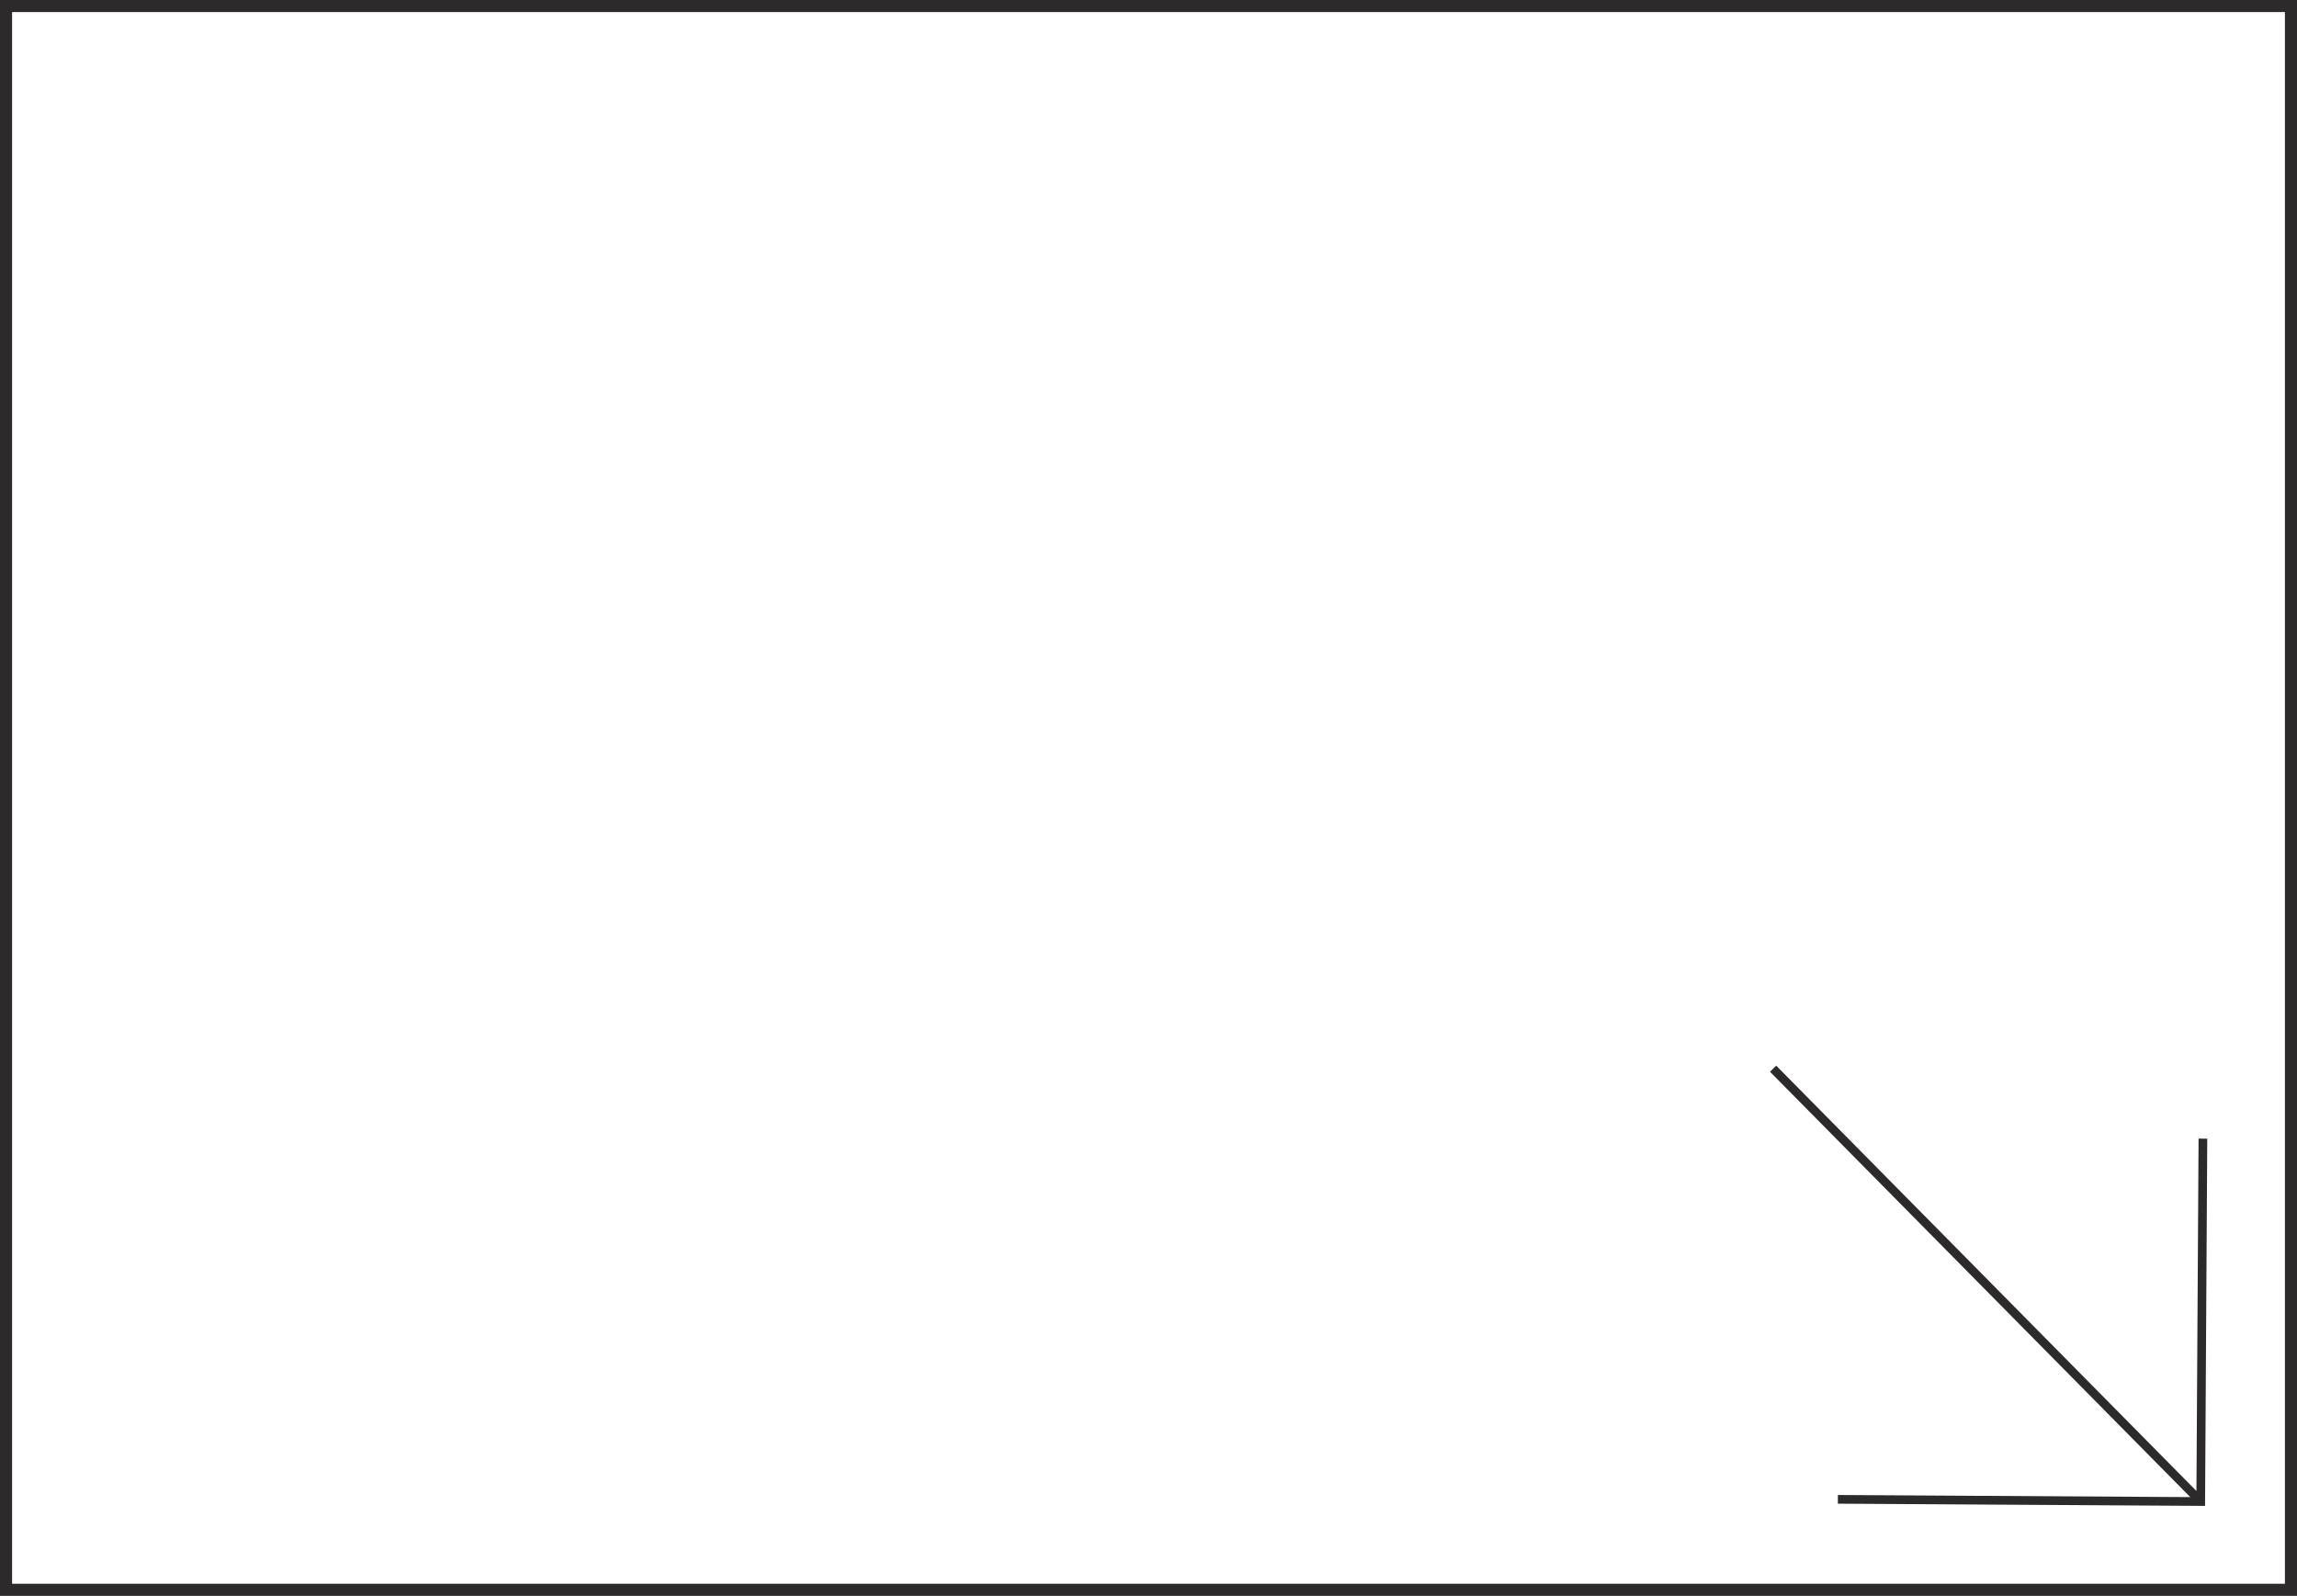 <?xml version="1.0" encoding="UTF-8"?> <svg xmlns="http://www.w3.org/2000/svg" width="570" height="396" viewBox="0 0 570 396" fill="none"> <rect x="1.5" y="1.5" width="567" height="393" stroke="#2C2A2A" stroke-width="3"></rect> <path d="M546.111 372.591L439.995 265.191M546.652 282.547L546.111 372.591L456.068 372.049" stroke="#2C2A2A" stroke-width="2.157"></path> </svg> 